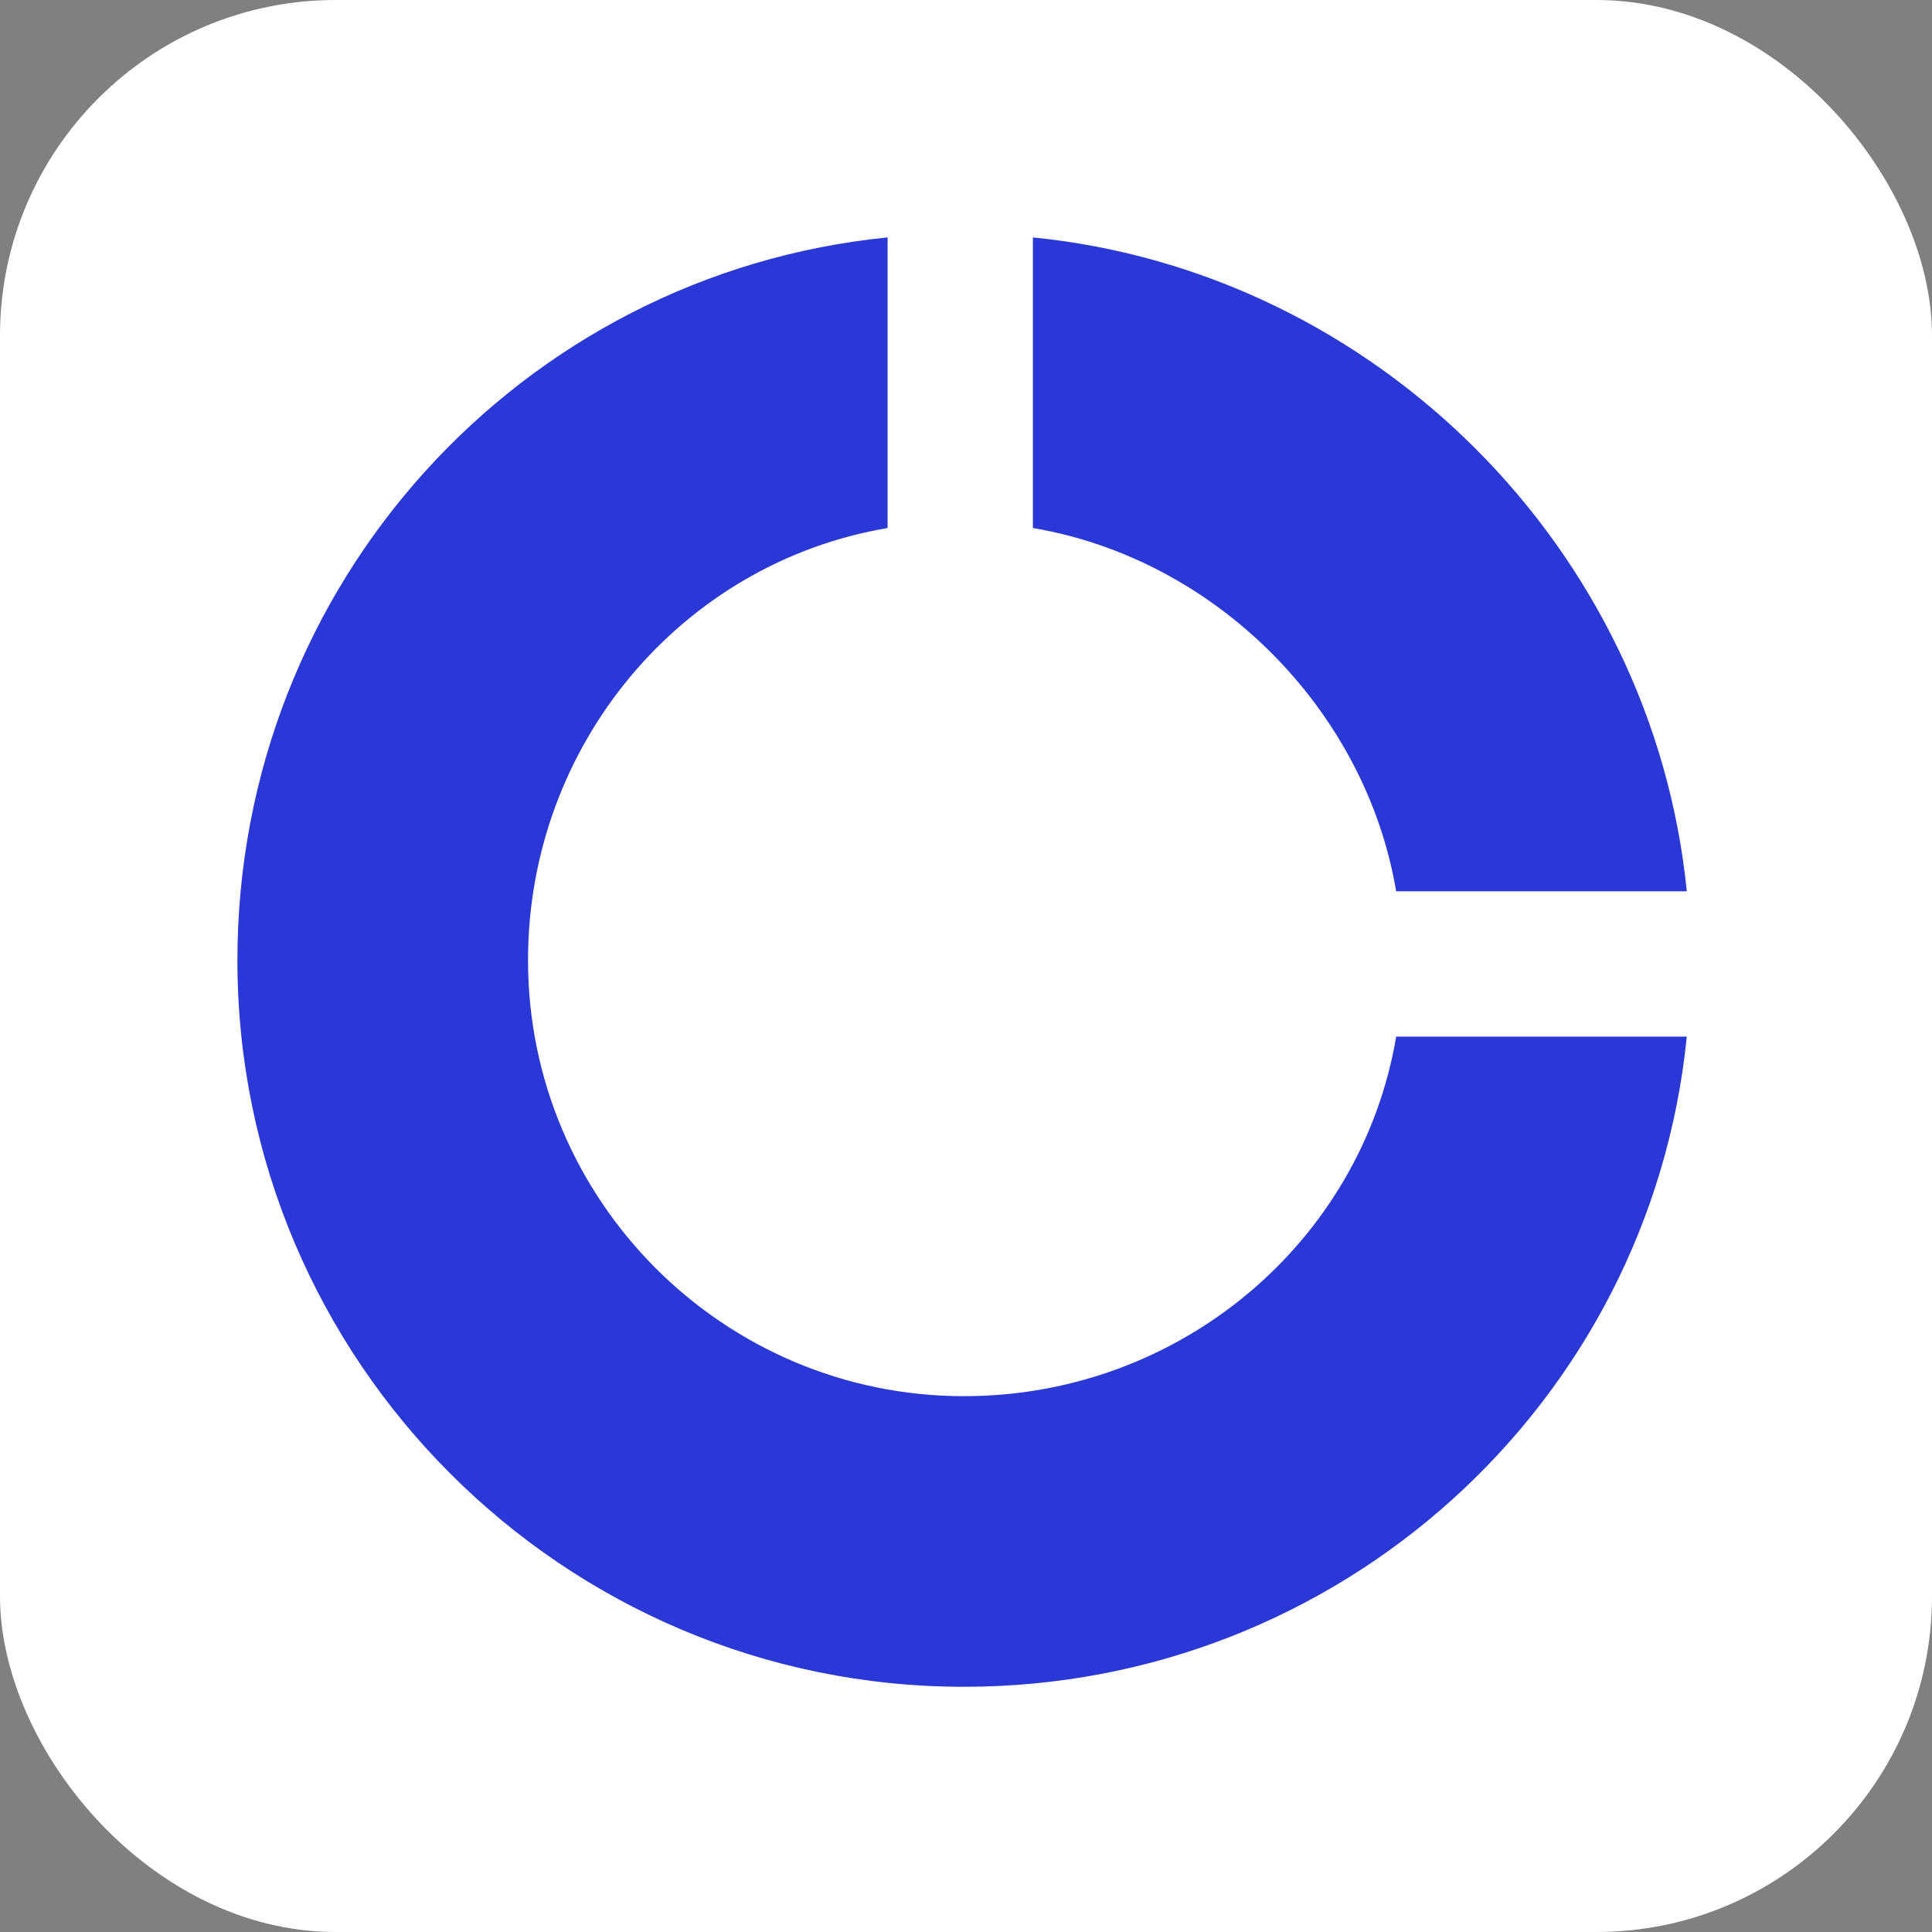 <?xml version="1.0" encoding="UTF-8"?> <svg xmlns="http://www.w3.org/2000/svg" width="236" height="236" viewBox="0 0 236 236" fill="none"><rect x="0" y="0" width="236" height="236" fill="#808080" stroke="none"/> <rect x="1.559" y="1.559" width="232.882" height="232.882" rx="39.441" fill="white" stroke="white" stroke-width="3.118"></rect> <path d="M126.172 64.5C148.422 68.254 166.793 86.625 170.547 108.875H206.047C201.867 67.012 168.035 33.18 126.172 29V64.5Z" fill="#2938D7"></path> <path d="M170.547 126.625C166.305 151.768 144.082 170.547 117.75 170.547C88.383 170.547 64.5 146.665 64.5 117.297C64.5 90.965 83.279 68.742 108.422 64.5V29C63.639 33.473 29 71.36 29 117.297C29 166.234 68.813 206.047 117.75 206.047C163.687 206.047 201.574 171.408 206.047 126.625H170.547Z" fill="#2938D7"></path> </svg> 